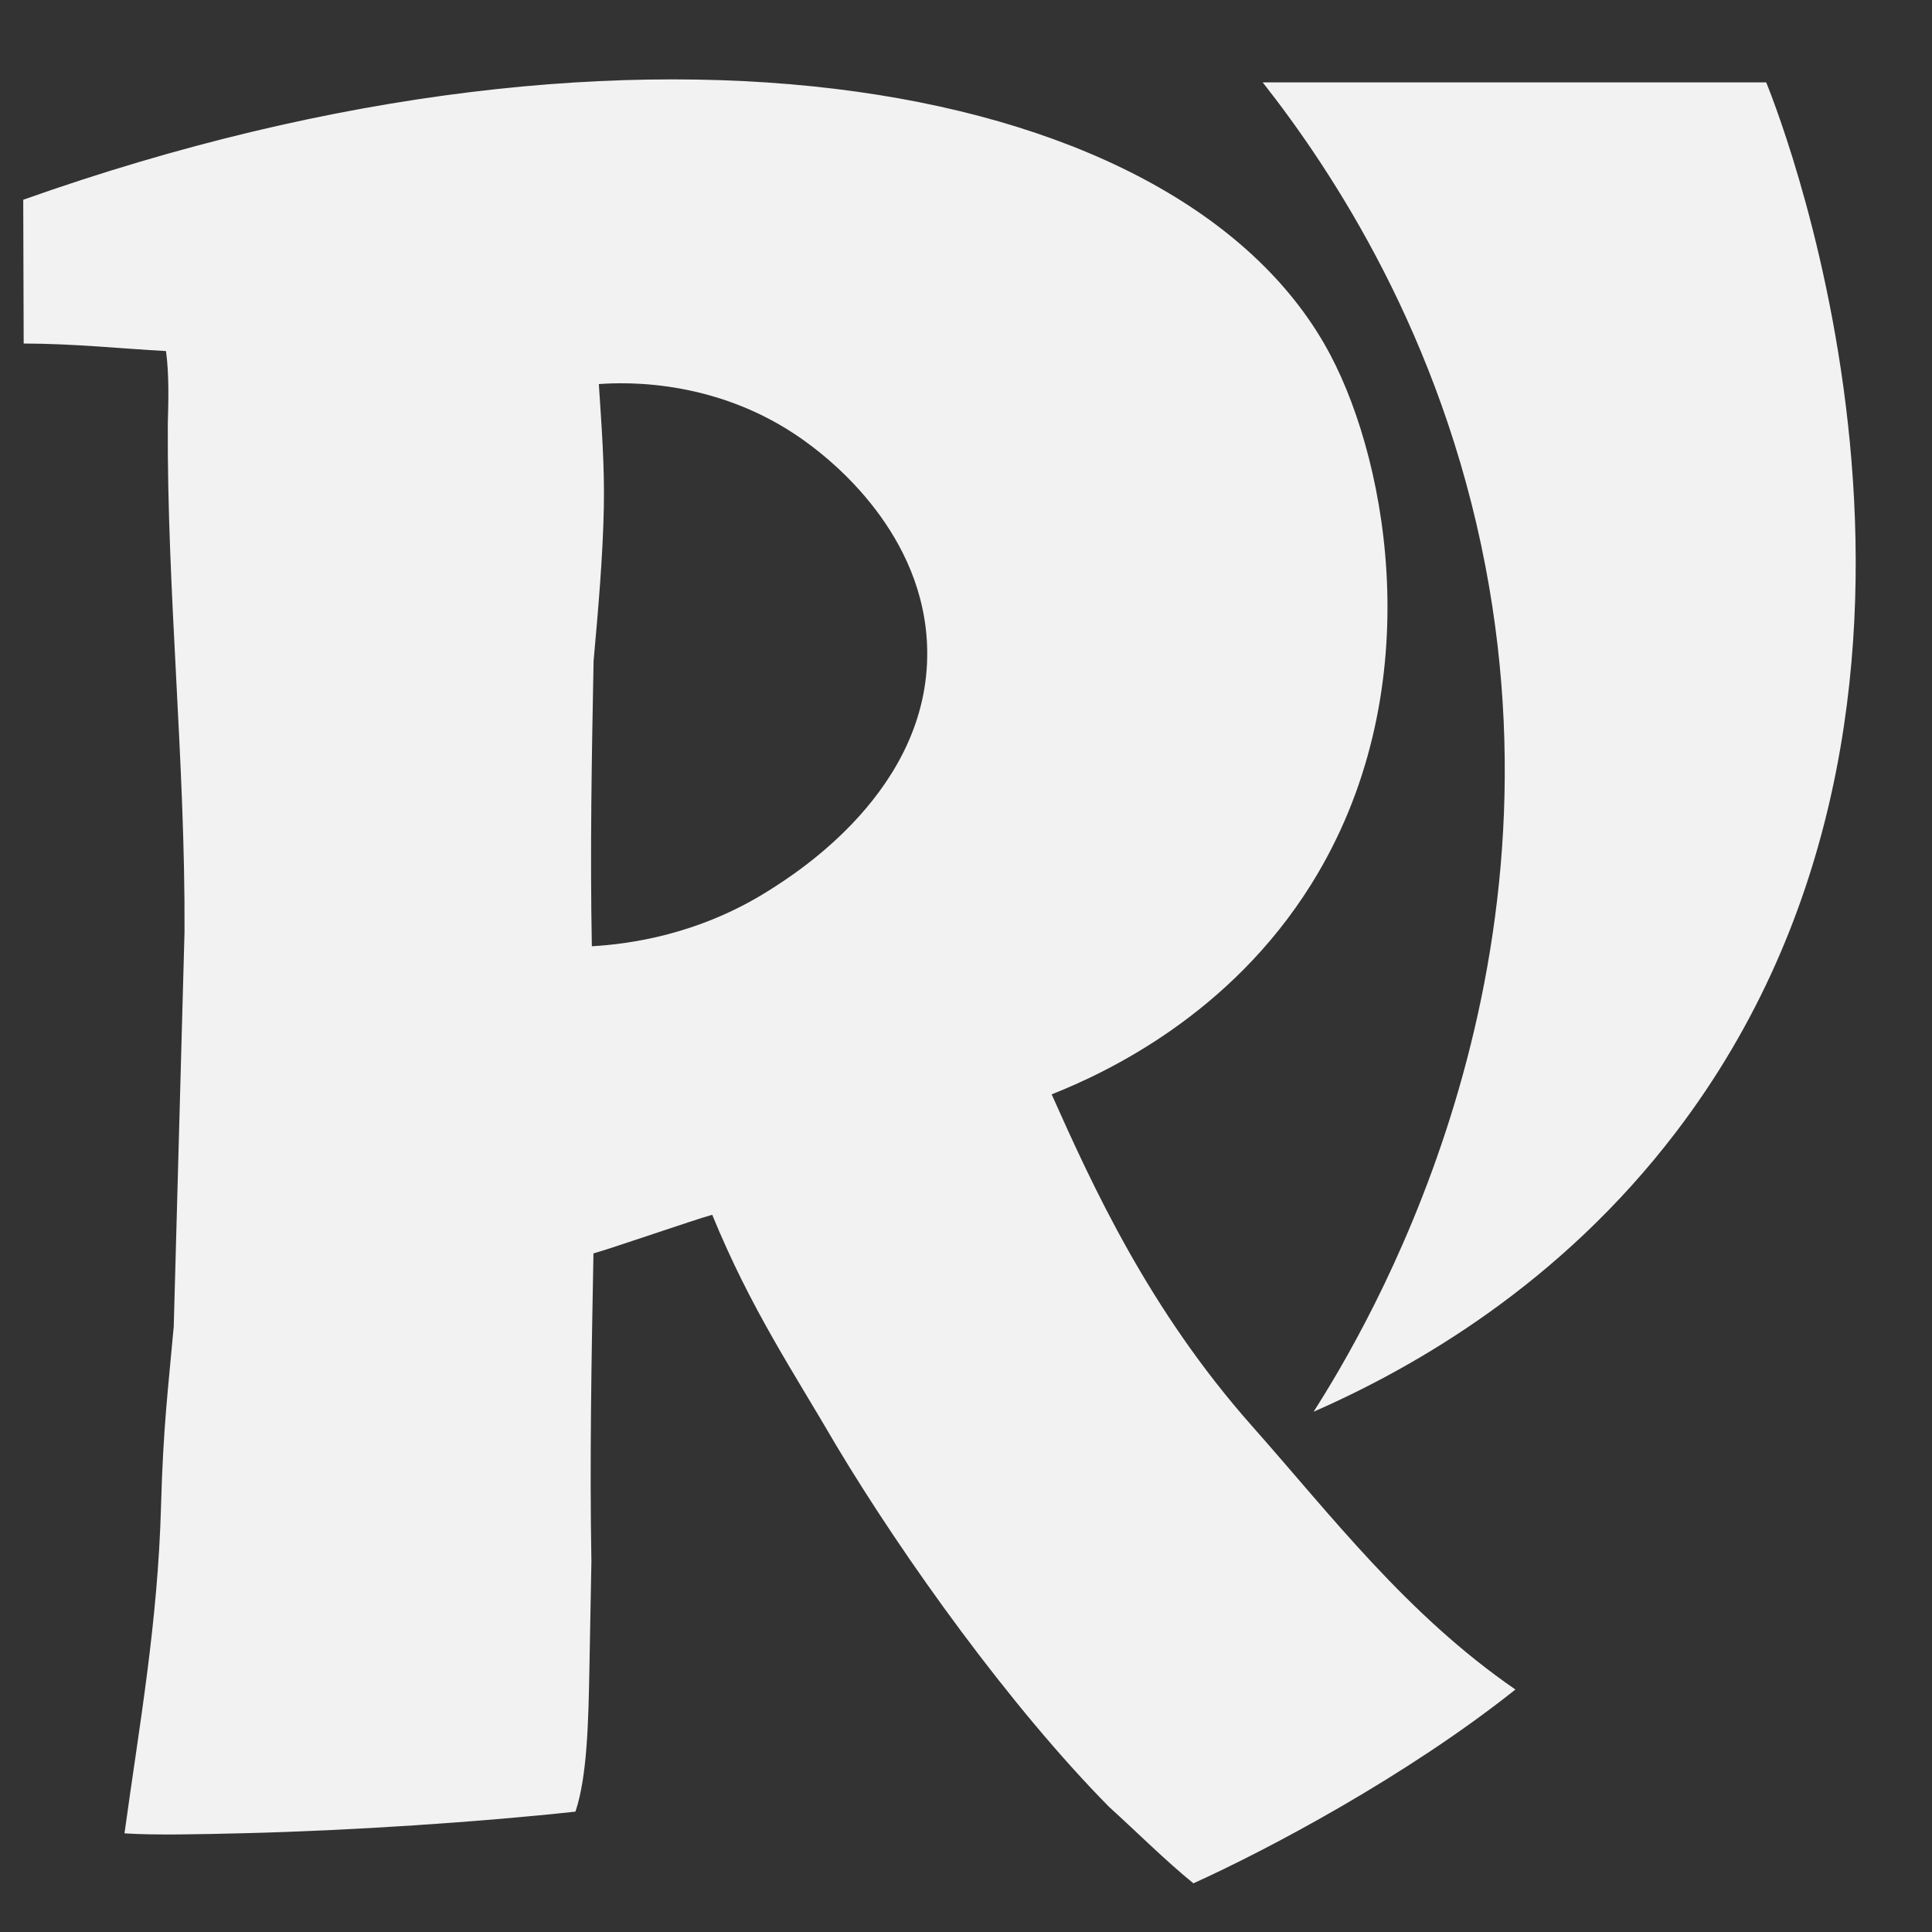 <?xml version="1.0" encoding="UTF-8"?><svg id="a" xmlns="http://www.w3.org/2000/svg" viewBox="0 0 1080 1080"><rect x="0" y="0" width="1080" height="1080" fill="#333333" stroke="none"/><defs><style>.b{fill:#f2f2f2;}</style></defs><path class="b" d="M847.14,944.45c-61.09,48.61-138.72,89.67-180.02,108.34-15.7-12.75-31.4-28.47-47.15-42.74-55.32-56.08-114.73-138.96-152.39-201.83-23.82-41.03-47.78-76.27-69.44-129.15-10.3,2.85-55.96,18.7-66.39,21.59-1.08,57.68-2.17,115.6-1.15,172.25-.31,16.44-.7,37.4-1.12,59.89-.53,28.54-1.13,60.15-7.8,79.91-52.93,5.8-125.73,10.61-184.2,12.04-26.2.64-50.32,1.23-67.89.11,8.28-60.34,18.63-117.31,20.43-183.03,1.21-44.15,3.97-65.41,7.1-100.26,2.02-73.94,4.03-147.49,6.03-220.65.45-95.03-9.82-189.86-9.35-283.74.37-13.14.77-27.72-.99-40.94-23.53-1.24-51.44-4.18-79.57-4.2-.08-26.79-.17-53.59-.25-80.38C361.45-11.98,662.76,45.21,743.65,198.32c32.92,62.3,55.52,190.04-10.67,296-45.36,72.61-113.65,104.96-145.1,117.44,23.04,51.56,54.4,120.4,112.03,185.42,44.24,49.91,86.33,105.33,147.22,147.27ZM334.76,214.7c1.58,24.35,3.22,45.87,2.79,68.75-.51,27.23-3.13,57.3-5.73,86.01-1.02,53.43-2.01,105.62-.97,159.51,20.63-1.2,59.41-6.28,98.68-30.99,15.97-10.05,89.92-56.59,88.79-134.33-.95-65.76-54.95-106.91-64.96-114.53-49.45-37.68-103.81-35.5-118.6-34.42ZM830.31,316.28c45.76,238.4-65.88,425.65-96,472.89,56.97-25,137.85-71.4,202.67-156.44,184.55-242.13,60.03-562.8,50.34-586.67h-281.45c39.09,49.73,99.73,141.48,124.44,270.22Z"/></svg>